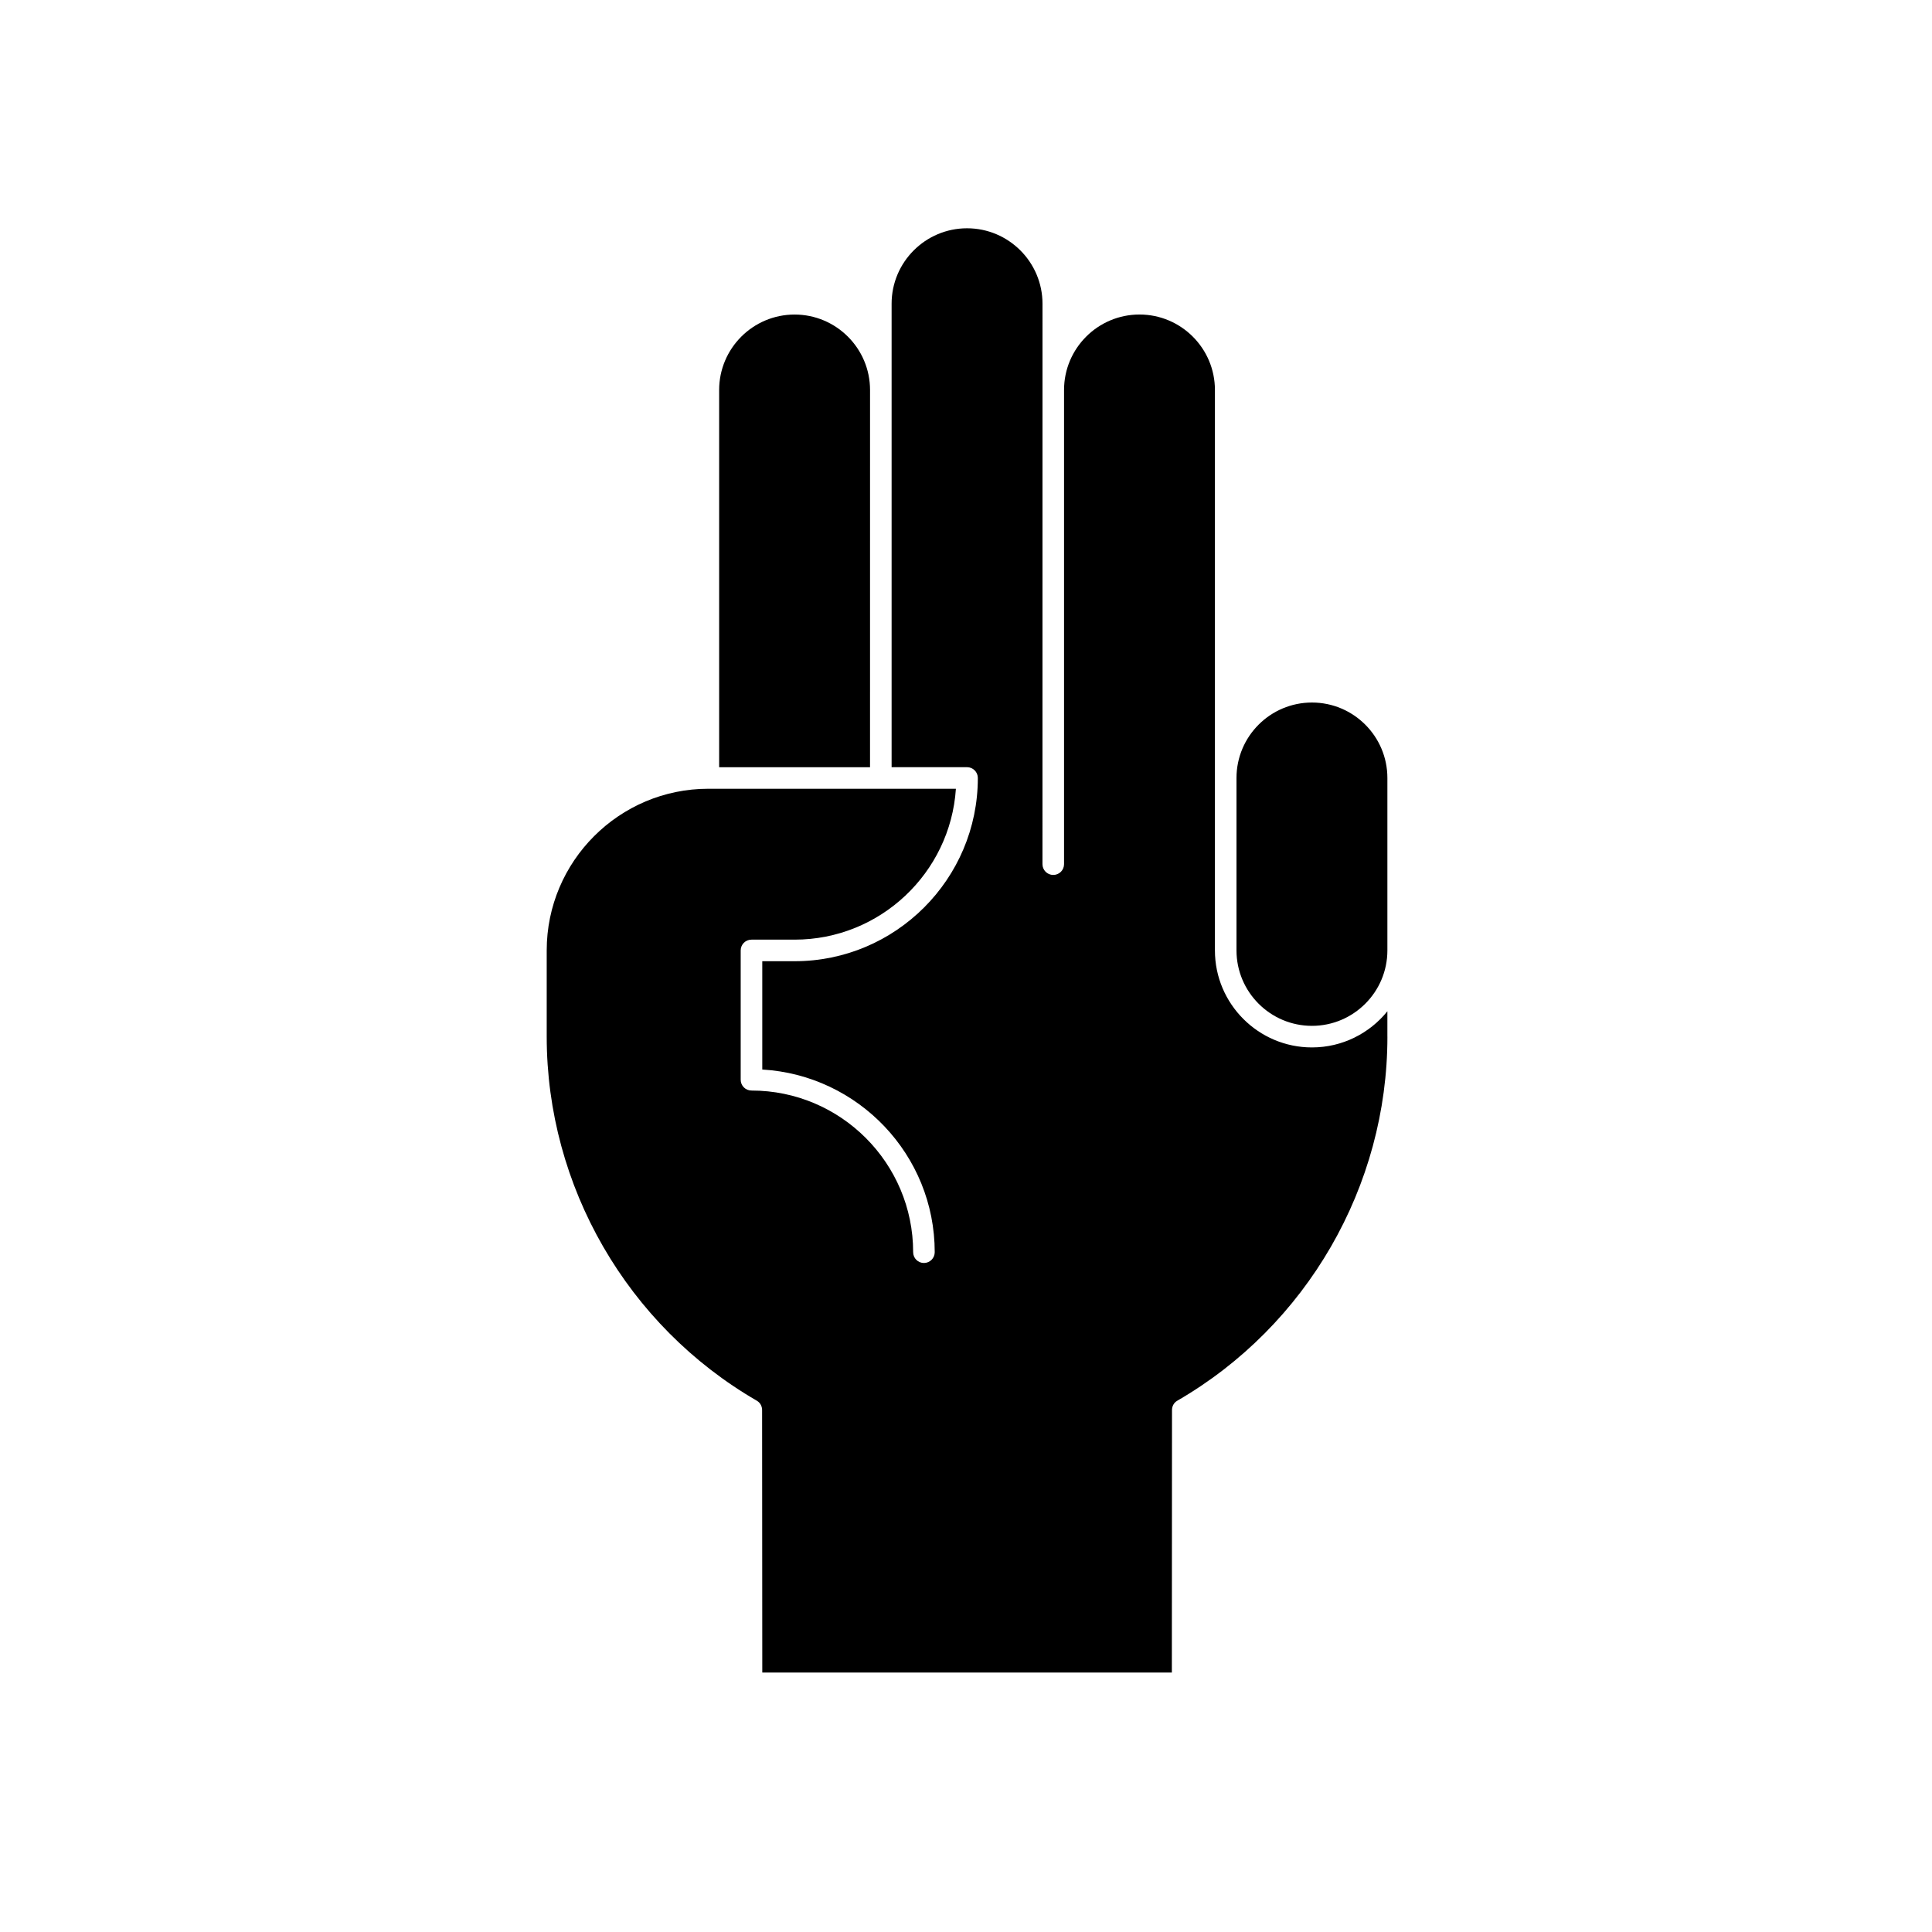<?xml version="1.0" encoding="UTF-8"?>
<!-- Uploaded to: SVG Repo, www.svgrepo.com, Generator: SVG Repo Mixer Tools -->
<svg fill="#000000" width="800px" height="800px" version="1.1" viewBox="144 144 512 512" xmlns="http://www.w3.org/2000/svg">
 <g>
  <path d="m491.68 415.86c11.023 0 19.992-8.965 19.992-19.992v-45.699c0-11.023-8.965-19.992-19.992-19.992-11.023 0-19.996 8.965-19.996 19.992v45.699c0 11.027 8.973 19.992 19.996 19.992z"/>
  <path d="m374.57 247.35c0-11.023-8.965-19.992-19.992-19.992-11.023 0-19.996 8.965-19.996 19.992v99.969h39.984z"/>
  <path d="m511.67 418.72v-6.723c-4.715 5.836-11.922 9.582-19.992 9.582-14.176 0-25.711-11.531-25.711-25.707v-148.53c0-11.023-8.965-19.992-19.992-19.992-11.023 0-19.992 8.965-19.992 19.992v125.67c0 1.578-1.277 2.856-2.859 2.856-1.578 0-2.859-1.277-2.859-2.856l0.008-148.52c0-11.023-8.969-19.996-19.996-19.996-11.023 0-19.992 8.969-19.992 19.996v122.82h19.992c1.578 0 2.859 1.277 2.859 2.859 0 26.773-21.781 48.559-48.555 48.559h-8.57v28.703c25.441 1.492 45.699 22.602 45.699 48.41 0 1.578-1.277 2.859-2.859 2.859-1.578 0-2.856-1.277-2.856-2.859 0-23.625-19.219-42.84-42.844-42.84-1.578 0-2.859-1.277-2.859-2.859v-34.273c0-1.578 1.277-2.856 2.859-2.856h11.426c22.664 0 41.273-17.688 42.746-39.984l-65.598-0.004c-23.625 0-42.84 19.219-42.84 42.844v22.848c0 39.645 21.34 76.617 55.695 96.492 0.938 0.543 1.41 1.539 1.387 2.551l0.047 69.473h108.54l0.039-69.473c-0.027-1.012 0.449-2.012 1.387-2.551 34.355-19.871 55.699-56.844 55.699-96.492z"/>
 </g>
</svg>